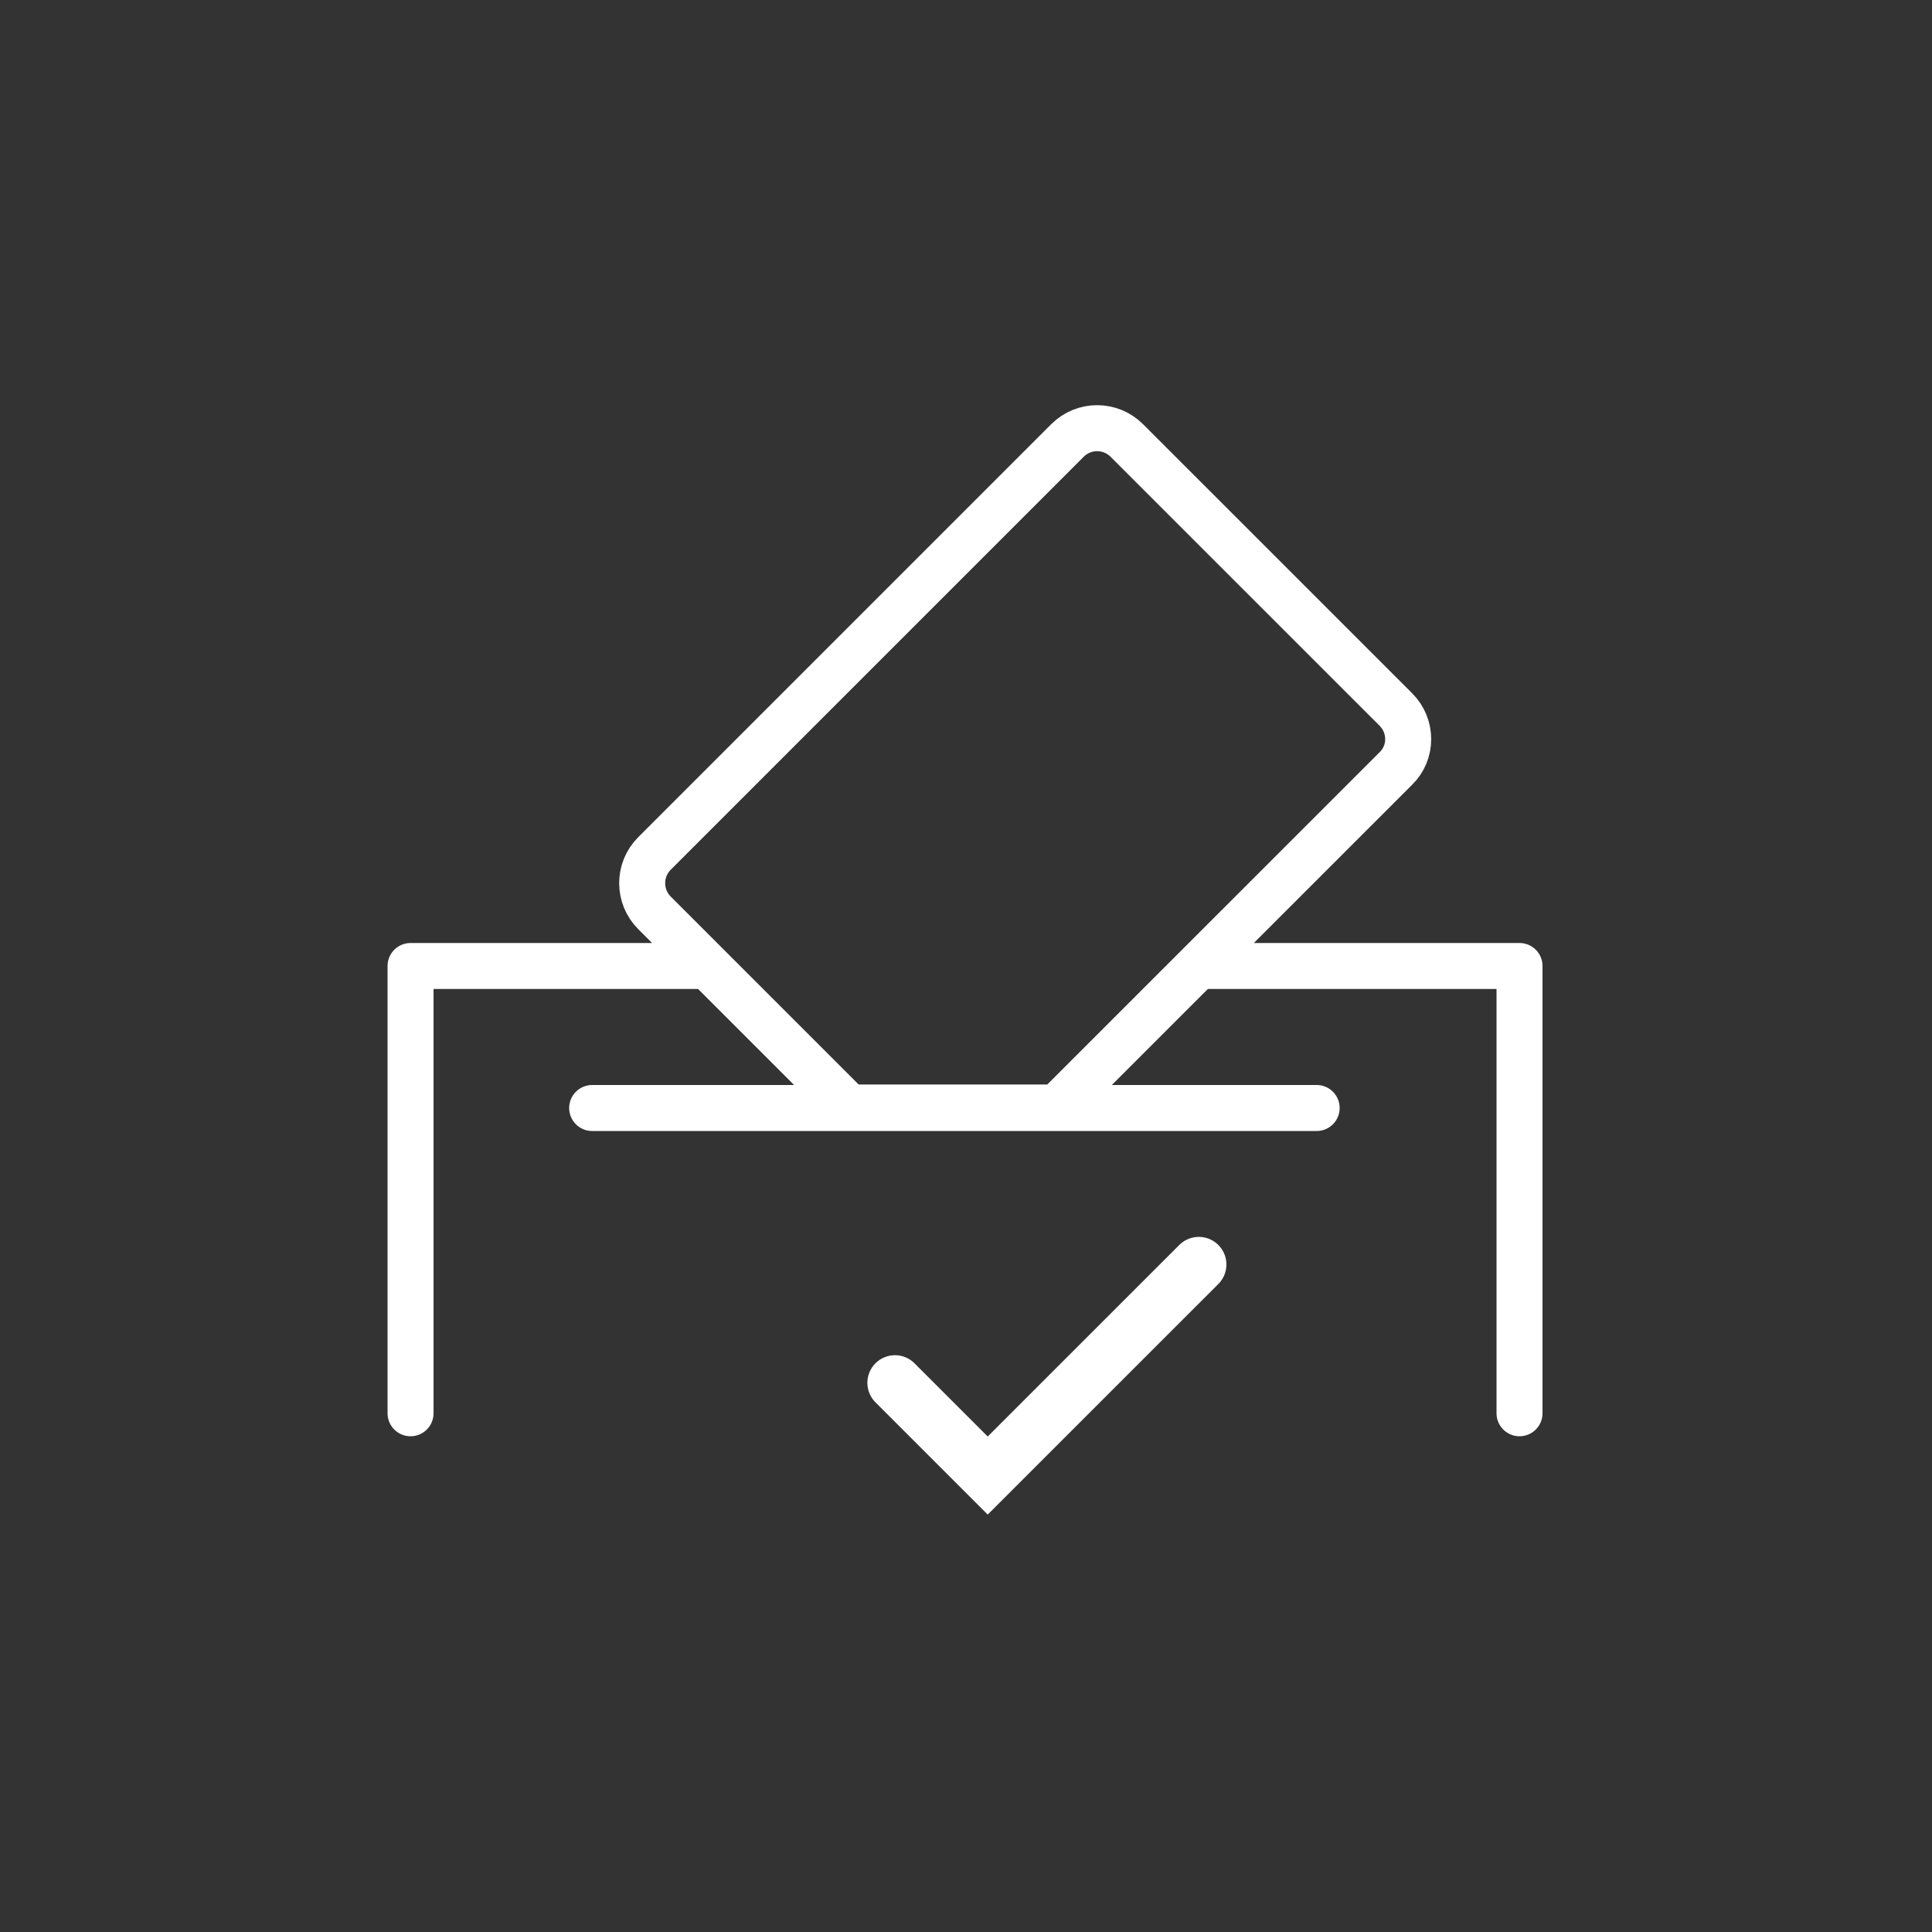 <svg xmlns="http://www.w3.org/2000/svg" width="42" height="42" viewBox="0 0 42 42">
    <rect x="0" y="0" width="42" height="42" fill="#333333" stroke="none"/>
    <g fill="none" fill-rule="evenodd">
        <path d="M0 0H42V42H0z"/>
        <g stroke="#FFF" stroke-linecap="round">
            <path d="M3.948 14.779L19.698 14.779" transform="translate(8.925 9.308)"/>
            <path stroke-linejoin="round" d="M21.42 6.116L15.571.268c-.357-.357-.934-.357-1.291 0L5.303 9.245c-.357.357-.357.935 0 1.292l4.231 4.231h4.515l7.371-7.37c.357-.347.357-.925 0-1.282zM6.216 11.692L0 11.692 0 21.415M24.108 21.415L24.108 11.692 17.325 11.692" transform="translate(8.925 9.308)"/>
            <path stroke-width="1.2" d="M10.531 20.753L12.547 22.769 17.136 18.181" transform="translate(8.925 9.308)"/>
        </g>
    </g>
</svg>
